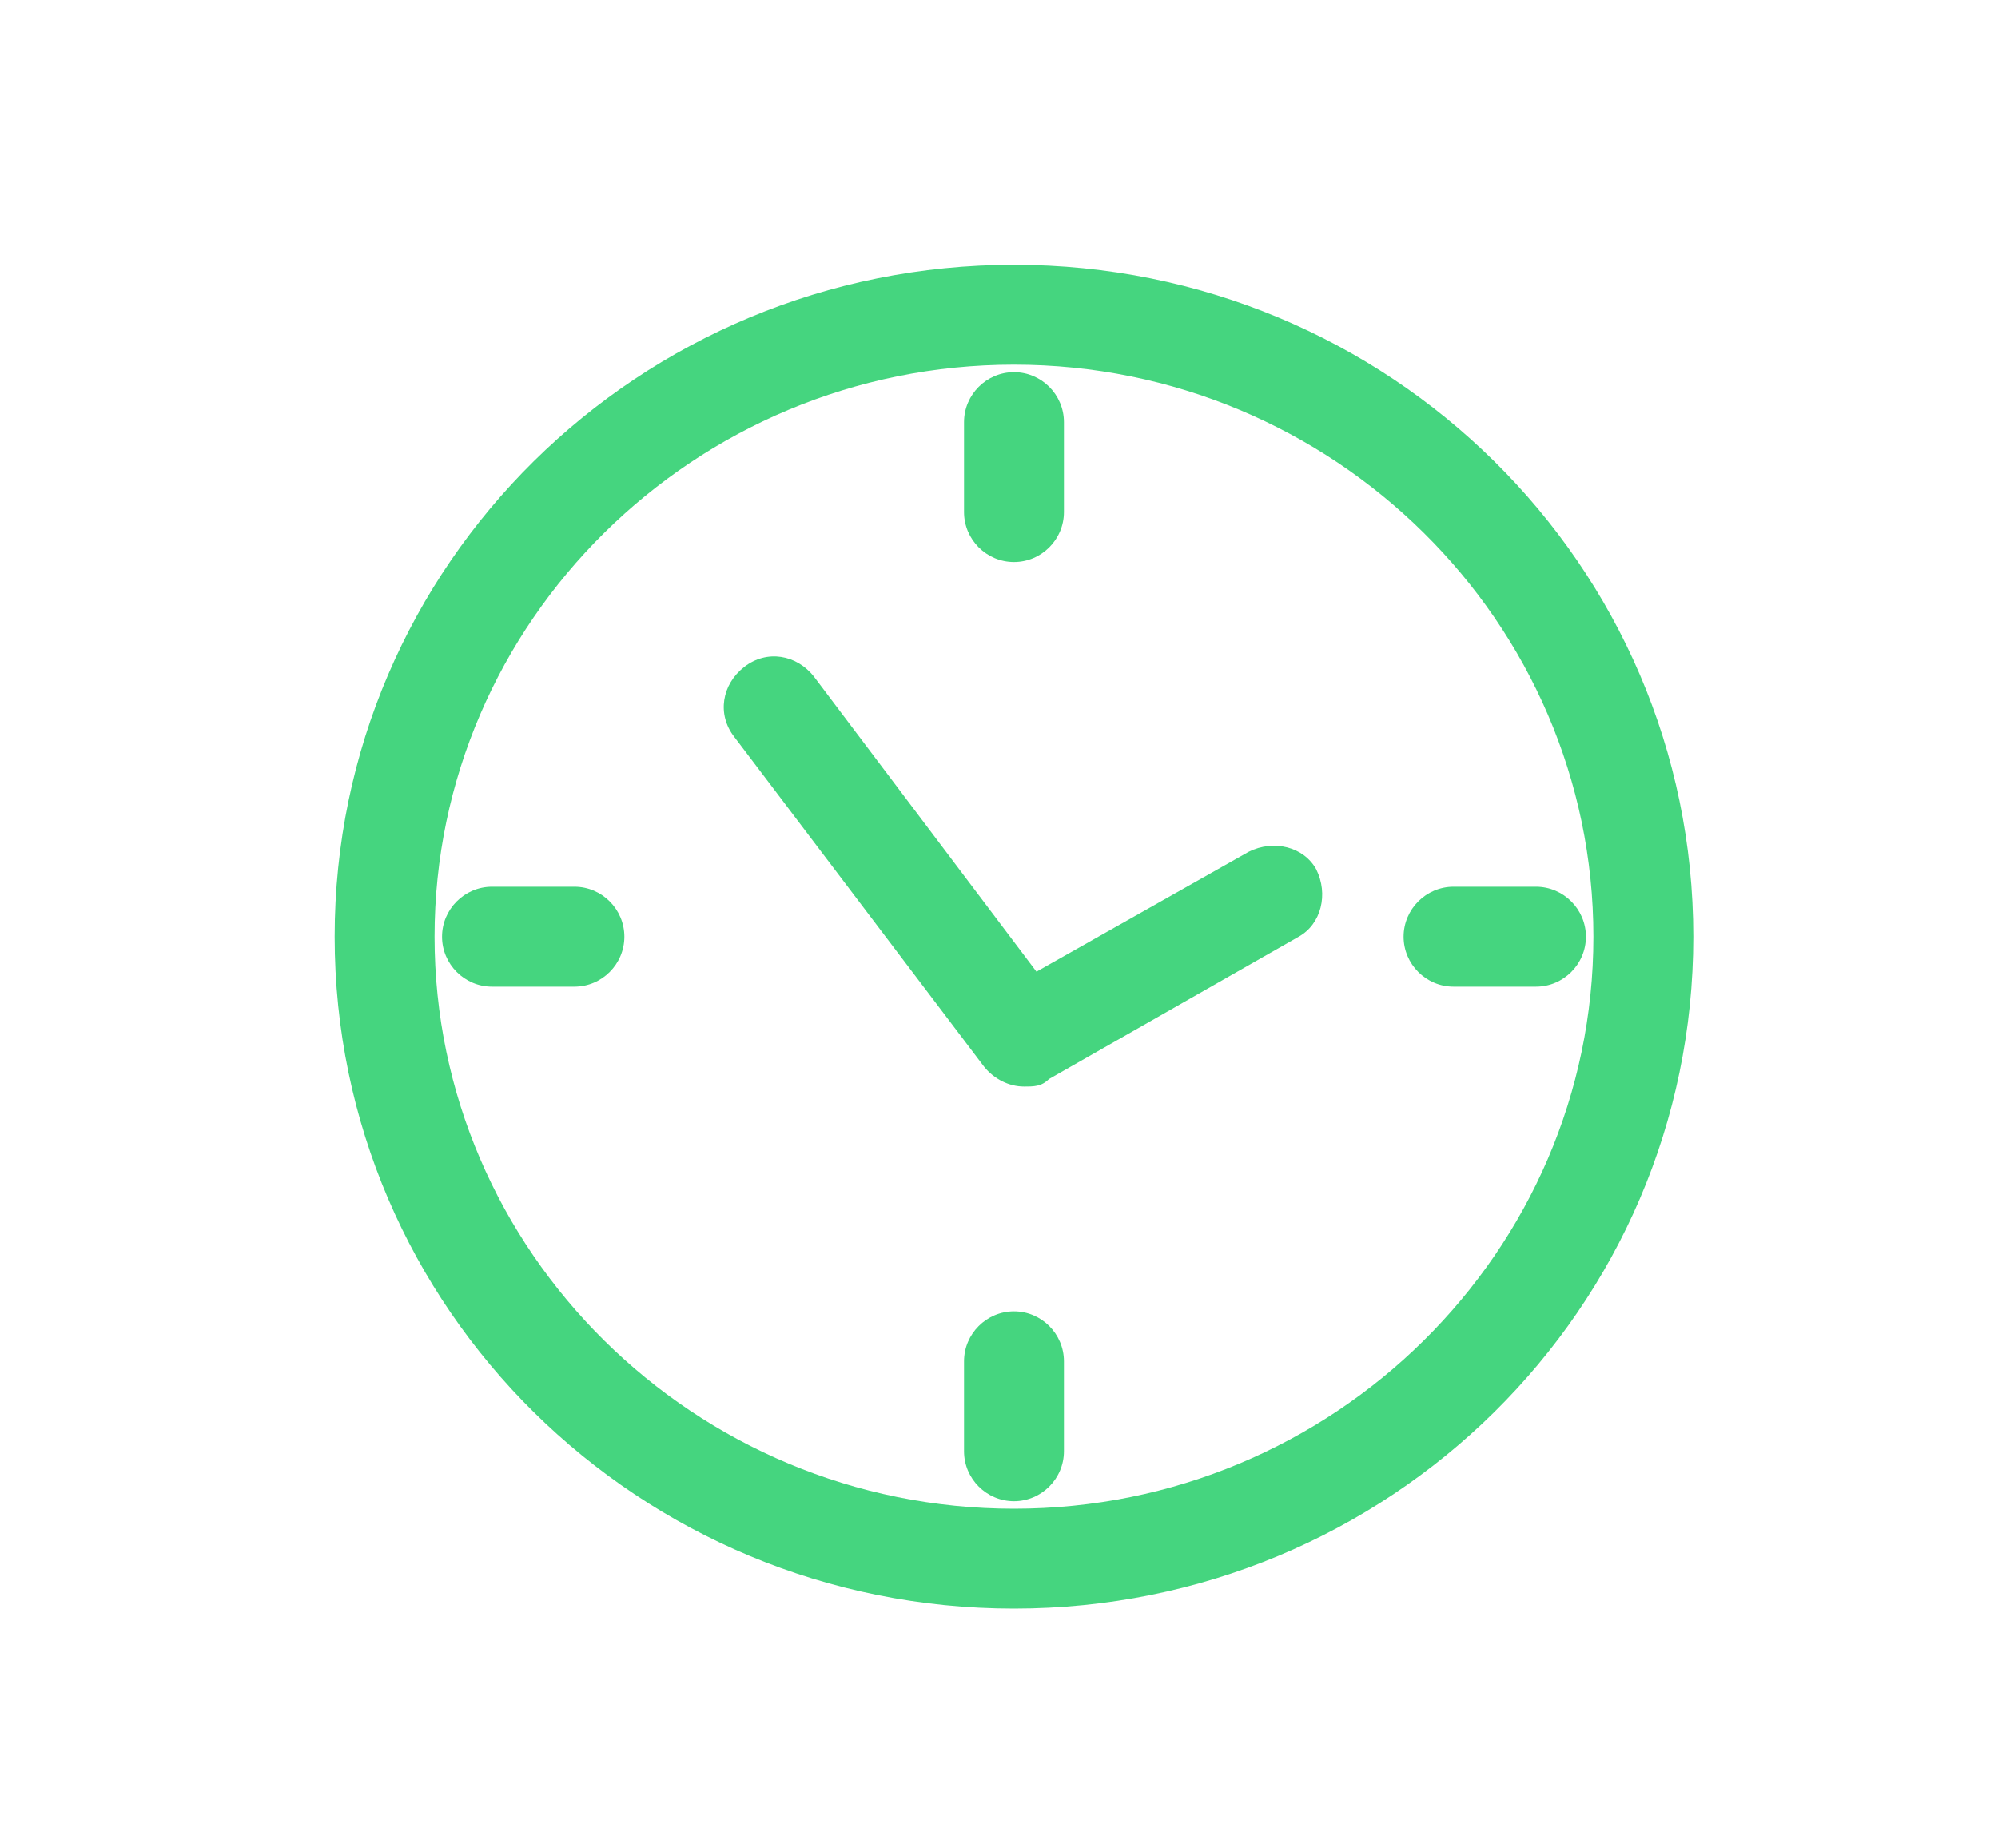 <?xml version="1.0" encoding="UTF-8"?> <svg xmlns="http://www.w3.org/2000/svg" xmlns:xlink="http://www.w3.org/1999/xlink" version="1.1" id="Calque_1" x="0px" y="0px" viewBox="0 0 80 74" style="enable-background:new 0 0 80 74;" xml:space="preserve"> <style type="text/css"> .st0{fill:#45D57F;} </style> <g> <g> <path class="st0" d="M41,43.5c-0.6,0-1.2-0.3-1.6-0.8l-10-13.2c-0.7-0.9-0.5-2.1,0.4-2.8c0.9-0.7,2.1-0.5,2.8,0.4l8.9,11.8 l8.5-4.8c1-0.5,2.2-0.2,2.7,0.7c0.5,1,0.2,2.2-0.7,2.7l-10,5.7C41.7,43.5,41.4,43.5,41,43.5z"></path> <path class="st0" d="M40.6,64.4c-15,0-27.2-12-27.2-26.9s12.2-26.9,27.2-26.9c15,0,27.2,12,27.2,26.9S55.6,64.4,40.6,64.4z M40.6,14.6c-12.8,0-23.2,10.3-23.2,22.9c0,12.6,10.4,22.9,23.2,22.9s23.2-10.3,23.2-22.9C63.8,24.9,53.4,14.6,40.6,14.6z"></path> <path class="st0" d="M40.6,22.5c-1.1,0-2-0.9-2-2v-3.6c0-1.1,0.9-2,2-2c1.1,0,2,0.9,2,2v3.6C42.6,21.6,41.7,22.5,40.6,22.5z"></path> <path class="st0" d="M61.5,39.5h-3.3c-1.1,0-2-0.9-2-2s0.9-2,2-2h3.3c1.1,0,2,0.9,2,2S62.6,39.5,61.5,39.5z"></path> <path class="st0" d="M40.6,60.1c-1.1,0-2-0.9-2-2v-3.6c0-1.1,0.9-2,2-2c1.1,0,2,0.9,2,2v3.6C42.6,59.2,41.7,60.1,40.6,60.1z"></path> <path class="st0" d="M23,39.5h-3.3c-1.1,0-2-0.9-2-2s0.9-2,2-2H23c1.1,0,2,0.9,2,2S24.1,39.5,23,39.5z"></path> </g> </g> </svg> 